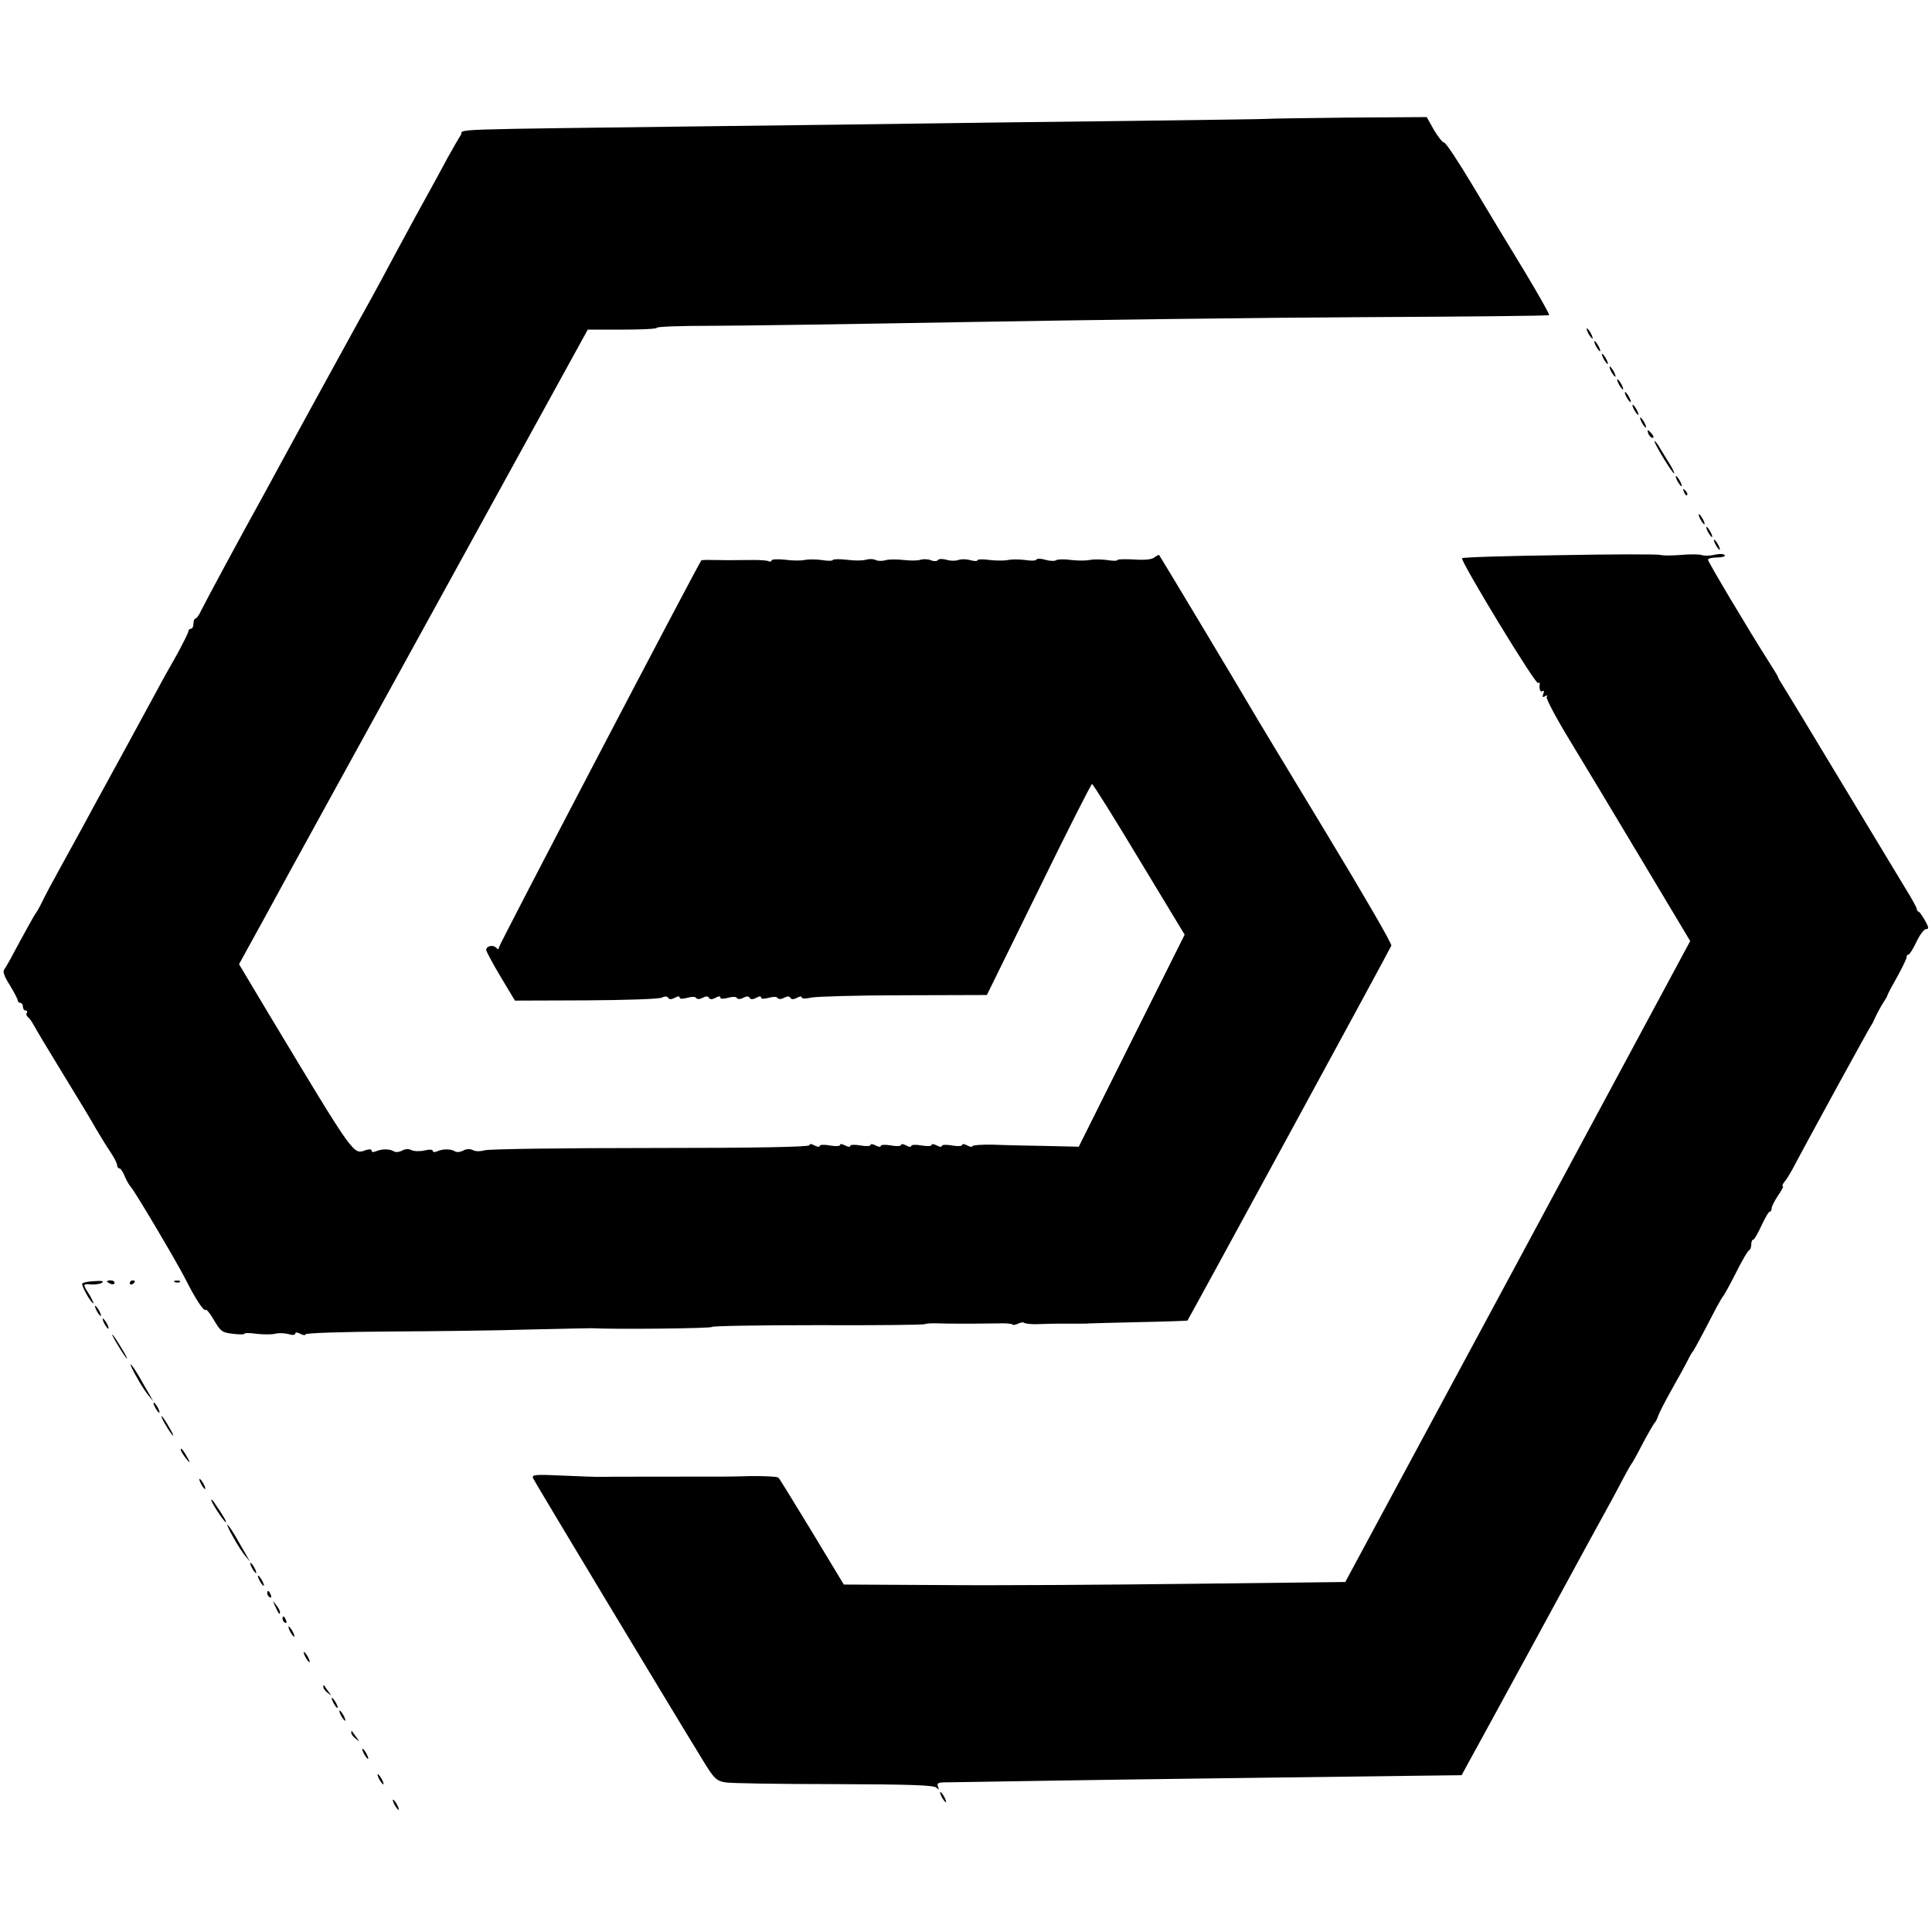 <?xml version="1.0" standalone="no"?>
<!DOCTYPE svg PUBLIC "-//W3C//DTD SVG 20010904//EN"
 "http://www.w3.org/TR/2001/REC-SVG-20010904/DTD/svg10.dtd">
<svg version="1.0" xmlns="http://www.w3.org/2000/svg"
 width="759pt" height="759pt" viewBox="0 0 759 759"
 preserveAspectRatio="xMidYMid meet">
<g transform="translate(0,759) scale(0.1,-0.1)"
fill="#000000" stroke="none">
<path d="M4977 7123 c-1 -1 -243 -4 -537 -8 -294 -3 -654 -8 -800 -10 -146 -2
-497 -7 -780 -10 -1164 -15 -1033 -10 -1050 -36 -8 -12 -31 -52 -51 -88 -19
-36 -77 -142 -129 -236 -51 -93 -110 -204 -132 -245 -22 -41 -51 -93 -63 -115
-13 -22 -101 -184 -198 -360 -96 -176 -186 -340 -199 -365 -90 -162 -234 -430
-247 -457 -8 -18 -19 -33 -23 -33 -4 0 -8 -9 -8 -20 0 -11 -4 -20 -10 -20 -5
0 -10 -5 -10 -10 0 -6 -20 -45 -43 -88 -24 -42 -60 -106 -79 -142 -19 -36 -76
-139 -125 -230 -50 -91 -105 -192 -123 -225 -30 -56 -45 -84 -142 -260 -21
-38 -49 -90 -61 -115 -12 -25 -25 -47 -28 -50 -3 -3 -29 -50 -59 -105 -29 -55
-57 -106 -63 -113 -7 -9 -1 -27 22 -63 17 -28 31 -55 31 -60 0 -5 5 -9 10 -9
6 0 10 -7 10 -15 0 -8 5 -15 11 -15 5 0 8 -4 4 -9 -3 -5 -1 -12 4 -16 5 -3 16
-18 24 -33 8 -15 58 -99 112 -187 54 -88 113 -185 130 -216 18 -31 44 -73 59
-95 14 -21 26 -44 26 -51 0 -7 4 -13 9 -13 5 0 14 -14 21 -31 7 -17 18 -36 24
-42 16 -17 181 -296 213 -359 38 -76 73 -131 81 -124 3 4 18 -15 33 -41 26
-44 32 -48 74 -53 25 -3 45 -3 45 0 0 4 21 4 48 0 26 -3 59 -3 72 0 14 4 37 3
53 -1 16 -5 27 -4 27 2 0 6 8 5 20 -1 11 -6 20 -7 20 -2 0 5 145 10 327 11
181 1 432 4 558 8 127 3 235 5 240 5 88 -5 470 -1 472 5 2 4 189 7 416 7 226
-1 416 1 421 4 5 3 30 4 55 3 25 -1 52 -1 59 -1 20 0 39 0 87 0 25 0 65 1 90
1 25 1 48 -1 52 -4 3 -4 13 -2 23 3 10 5 20 6 24 3 3 -3 27 -6 54 -5 26 1 66
2 90 2 23 0 49 0 57 0 8 0 22 0 30 0 8 0 21 0 28 1 6 0 95 3 196 5 101 2 185
5 186 6 5 6 797 1461 801 1473 3 7 -111 203 -252 436 -141 233 -279 461 -305
506 -46 79 -349 584 -355 592 -2 2 -10 -2 -19 -9 -10 -8 -37 -11 -80 -8 -36 2
-65 1 -65 -2 0 -4 -19 -4 -42 0 -24 3 -54 3 -68 0 -13 -3 -46 -3 -72 0 -26 4
-53 3 -59 -1 -7 -4 -26 -3 -43 2 -17 5 -32 5 -34 1 -1 -5 -22 -6 -45 -2 -23 3
-53 3 -67 0 -13 -3 -46 -3 -72 0 -27 4 -48 3 -48 -1 0 -4 -12 -4 -27 0 -16 5
-37 5 -48 1 -11 -4 -32 -4 -47 1 -15 4 -30 4 -33 -1 -3 -5 -16 -6 -28 -1 -12
5 -30 5 -41 2 -10 -4 -40 -4 -66 -1 -25 3 -58 3 -72 -1 -14 -4 -31 -3 -38 1
-7 4 -24 5 -38 1 -14 -4 -48 -4 -76 0 -28 3 -52 3 -54 -1 -1 -4 -22 -4 -45 0
-23 3 -53 3 -67 0 -13 -3 -47 -3 -75 1 -27 3 -52 2 -53 -2 -2 -5 -8 -7 -12 -4
-5 3 -30 5 -57 5 -81 -1 -126 -1 -167 0 -21 1 -39 0 -41 -2 -11 -12 -795
-1510 -795 -1520 0 -9 -3 -9 -11 -1 -13 13 -39 6 -39 -9 0 -5 25 -52 56 -104
l57 -95 280 1 c155 1 288 5 298 11 11 6 20 5 24 -1 4 -7 13 -7 26 0 12 7 19 7
19 1 0 -6 11 -6 30 -1 18 5 32 5 35 -1 4 -5 14 -5 25 1 13 7 21 7 25 0 4 -7
13 -7 26 0 12 7 19 7 19 1 0 -6 11 -6 30 -1 18 5 32 5 35 -1 4 -5 14 -5 25 1
13 7 21 7 25 0 4 -7 13 -7 26 0 12 7 19 7 19 1 0 -6 11 -6 30 -1 18 5 32 5 35
-1 4 -5 14 -5 25 1 13 7 21 7 25 0 4 -7 13 -7 26 0 11 6 19 7 19 1 0 -5 15 -5
38 0 20 4 184 9 363 9 l326 1 204 415 c111 228 206 414 209 414 4 0 87 -133
185 -296 l179 -296 -208 -416 -208 -417 -127 3 c-69 1 -163 3 -209 5 -45 1
-82 -2 -82 -6 0 -4 -9 -3 -20 3 -11 6 -20 7 -20 2 0 -5 -18 -6 -40 -2 -22 4
-40 3 -40 -2 0 -5 -9 -4 -20 2 -11 6 -20 7 -20 2 0 -5 -18 -6 -40 -2 -22 4
-40 3 -40 -2 0 -5 -9 -4 -20 2 -11 6 -20 7 -20 2 0 -5 -18 -6 -40 -2 -22 4
-40 3 -40 -2 0 -5 -9 -4 -20 2 -11 6 -20 7 -20 2 0 -5 -18 -6 -40 -2 -22 4
-40 3 -40 -2 0 -5 -9 -4 -20 2 -11 6 -20 7 -20 2 0 -5 -18 -6 -40 -2 -22 4
-40 3 -40 -2 0 -5 -9 -4 -20 2 -13 7 -20 7 -20 1 0 -7 -212 -11 -623 -11 -343
0 -637 -4 -653 -9 -18 -5 -37 -5 -47 1 -11 5 -24 5 -37 -2 -11 -6 -26 -8 -33
-3 -16 10 -48 10 -69 0 -10 -4 -18 -4 -18 2 0 5 -14 6 -34 1 -18 -4 -41 -3
-50 2 -10 5 -23 5 -36 -2 -11 -6 -26 -8 -33 -3 -16 10 -48 10 -70 0 -10 -4
-17 -4 -17 2 0 7 -9 7 -22 3 -51 -18 -40 -34 -380 531 l-119 199 105 191 c57
106 366 667 685 1247 l580 1055 135 0 c75 0 136 3 136 7 0 5 93 8 208 8 114 0
575 7 1024 15 449 8 1143 17 1543 19 399 2 728 5 731 8 2 3 -42 81 -98 174
-57 93 -148 244 -203 336 -55 92 -105 168 -112 168 -6 0 -24 23 -40 50 l-28
50 -313 -2 c-173 -2 -314 -4 -315 -5z"/>
<path d="M6240 6280 c6 -11 13 -20 16 -20 2 0 0 9 -6 20 -6 11 -13 20 -16 20
-2 0 0 -9 6 -20z"/>
<path d="M6270 6230 c6 -11 13 -20 16 -20 2 0 0 9 -6 20 -6 11 -13 20 -16 20
-2 0 0 -9 6 -20z"/>
<path d="M6300 6180 c6 -11 13 -20 16 -20 2 0 0 9 -6 20 -6 11 -13 20 -16 20
-2 0 0 -9 6 -20z"/>
<path d="M6330 6130 c6 -11 13 -20 16 -20 2 0 0 9 -6 20 -6 11 -13 20 -16 20
-2 0 0 -9 6 -20z"/>
<path d="M6360 6080 c6 -11 13 -20 16 -20 2 0 0 9 -6 20 -6 11 -13 20 -16 20
-2 0 0 -9 6 -20z"/>
<path d="M6390 6030 c6 -11 13 -20 16 -20 2 0 0 9 -6 20 -6 11 -13 20 -16 20
-2 0 0 -9 6 -20z"/>
<path d="M6420 5980 c6 -11 13 -20 16 -20 2 0 0 9 -6 20 -6 11 -13 20 -16 20
-2 0 0 -9 6 -20z"/>
<path d="M6450 5930 c6 -11 13 -20 16 -20 2 0 0 9 -6 20 -6 11 -13 20 -16 20
-2 0 0 -9 6 -20z"/>
<path d="M6476 5885 c4 -8 11 -15 16 -15 6 0 5 6 -2 15 -7 8 -14 15 -16 15 -2
0 -1 -7 2 -15z"/>
<path d="M6500 5856 c0 -11 70 -126 77 -126 2 0 -4 15 -15 33 -11 17 -29 48
-41 67 -11 19 -21 31 -21 26z"/>
<path d="M6590 5700 c6 -11 13 -20 16 -20 2 0 0 9 -6 20 -6 11 -13 20 -16 20
-2 0 0 -9 6 -20z"/>
<path d="M6616 5657 c3 -10 9 -15 12 -12 3 3 0 11 -7 18 -10 9 -11 8 -5 -6z"/>
<path d="M6680 5550 c6 -11 13 -20 16 -20 2 0 0 9 -6 20 -6 11 -13 20 -16 20
-2 0 0 -9 6 -20z"/>
<path d="M6710 5500 c6 -11 13 -20 16 -20 2 0 0 9 -6 20 -6 11 -13 20 -16 20
-2 0 0 -9 6 -20z"/>
<path d="M6740 5450 c6 -11 13 -20 16 -20 2 0 0 9 -6 20 -6 11 -13 20 -16 20
-2 0 0 -9 6 -20z"/>
<path d="M6128 5409 c-208 -3 -380 -8 -384 -12 -9 -8 288 -497 298 -490 5 2 8
1 7 -4 -3 -20 2 -34 11 -28 6 4 7 -1 3 -11 -5 -13 -3 -15 7 -9 8 5 11 4 6 -3
-3 -6 37 -82 90 -169 53 -87 181 -300 285 -474 l189 -316 -677 -1259 -678
-1259 -600 -7 c-330 -4 -773 -7 -985 -5 l-385 2 -125 207 c-69 113 -128 210
-132 213 -4 4 -56 7 -115 6 -59 -2 -115 -2 -123 -2 -24 0 -464 0 -475 -1 -5 0
-66 2 -133 5 -110 5 -123 4 -118 -10 6 -14 541 -903 670 -1113 41 -67 51 -76
84 -82 20 -4 213 -7 428 -7 298 -1 393 -4 403 -14 10 -10 11 -9 6 4 -5 14 1
17 32 17 21 0 191 3 378 6 302 5 1007 14 1479 20 l168 2 87 159 c80 147 114
209 191 350 15 28 71 131 125 230 97 178 113 208 172 315 17 30 43 80 59 110
16 30 31 57 34 60 3 3 23 39 44 80 22 41 43 77 46 80 4 3 10 15 14 27 4 12 28
59 54 105 26 46 54 97 62 113 8 17 17 32 20 35 5 5 38 67 94 175 12 22 24 42
27 45 3 3 25 43 49 90 23 47 47 87 51 88 5 2 9 12 9 23 0 10 3 19 8 19 4 0 18
25 32 55 14 30 28 55 33 55 4 0 7 6 7 13 0 7 11 29 25 50 14 20 23 37 19 37
-4 0 -1 8 7 18 8 9 21 31 30 47 69 131 305 561 309 565 3 3 11 19 18 35 8 17
21 41 30 55 9 14 17 27 17 30 0 3 17 35 38 72 20 36 37 71 37 77 0 6 3 11 8
11 4 0 18 23 31 50 13 28 30 50 38 50 11 0 11 6 -4 33 -10 17 -21 34 -25 35
-5 2 -8 7 -8 12 0 4 -19 39 -42 76 -23 38 -138 229 -256 424 -117 195 -221
366 -230 380 -9 14 -17 27 -17 30 0 3 -18 32 -39 65 -79 124 -236 388 -236
396 0 5 16 9 36 9 19 0 33 4 30 9 -3 5 -21 6 -39 2 -18 -5 -40 -5 -50 -2 -10
4 -47 4 -82 1 -36 -3 -73 -3 -82 0 -10 3 -188 3 -395 -1z"/>
<path d="M323 2547 c-4 -7 34 -77 44 -77 2 0 -5 15 -16 34 -27 42 -27 43 8 40
15 -1 35 2 42 7 9 6 -2 8 -29 6 -24 -1 -46 -5 -49 -10z"/>
<path d="M420 2556 c0 -2 7 -6 15 -10 8 -3 15 -1 15 4 0 6 -7 10 -15 10 -8 0
-15 -2 -15 -4z"/>
<path d="M510 2549 c0 -5 5 -7 10 -4 6 3 10 8 10 11 0 2 -4 4 -10 4 -5 0 -10
-5 -10 -11z"/>
<path d="M688 2553 c7 -3 16 -2 19 1 4 3 -2 6 -13 5 -11 0 -14 -3 -6 -6z"/>
<path d="M380 2440 c6 -11 13 -20 16 -20 2 0 0 9 -6 20 -6 11 -13 20 -16 20
-2 0 0 -9 6 -20z"/>
<path d="M410 2390 c6 -11 13 -20 16 -20 2 0 0 9 -6 20 -6 11 -13 20 -16 20
-2 0 0 -9 6 -20z"/>
<path d="M452 2324 c13 -22 31 -52 41 -65 10 -13 8 -6 -5 17 -13 22 -31 52
-41 65 -10 13 -8 6 5 -17z"/>
<path d="M537 2180 c15 -28 36 -60 47 -73 l18 -22 -14 25 c-8 14 -27 46 -42
73 -15 26 -30 47 -33 47 -2 0 8 -23 24 -50z"/>
<path d="M610 2060 c6 -11 13 -20 16 -20 2 0 0 9 -6 20 -6 11 -13 20 -16 20
-2 0 0 -9 6 -20z"/>
<path d="M643 2005 c9 -16 23 -39 32 -50 9 -11 7 -2 -6 20 -27 49 -47 72 -26
30z"/>
<path d="M710 1895 c0 -5 10 -21 21 -35 13 -17 17 -18 10 -5 -17 33 -31 51
-31 40z"/>
<path d="M790 1760 c6 -11 13 -20 16 -20 2 0 0 9 -6 20 -6 11 -13 20 -16 20
-2 0 0 -9 6 -20z"/>
<path d="M830 1697 c0 -10 51 -87 57 -87 5 0 -11 27 -44 75 -7 11 -13 16 -13
12z"/>
<path d="M917 1550 c15 -28 36 -60 47 -73 l18 -22 -14 25 c-8 14 -27 46 -42
73 -15 26 -30 47 -33 47 -2 0 8 -23 24 -50z"/>
<path d="M990 1430 c6 -11 13 -20 16 -20 2 0 0 9 -6 20 -6 11 -13 20 -16 20
-2 0 0 -9 6 -20z"/>
<path d="M1020 1380 c6 -11 13 -20 16 -20 2 0 0 9 -6 20 -6 11 -13 20 -16 20
-2 0 0 -9 6 -20z"/>
<path d="M1050 1331 c0 -6 4 -13 10 -16 6 -3 7 1 4 9 -7 18 -14 21 -14 7z"/>
<path d="M1081 1280 c14 -31 19 -36 19 -24 0 6 -7 19 -16 30 -14 18 -14 18 -3
-6z"/>
<path d="M1110 1231 c0 -6 4 -13 10 -16 6 -3 7 1 4 9 -7 18 -14 21 -14 7z"/>
<path d="M1140 1180 c6 -11 13 -20 16 -20 2 0 0 9 -6 20 -6 11 -13 20 -16 20
-2 0 0 -9 6 -20z"/>
<path d="M1200 1080 c6 -11 13 -20 16 -20 2 0 0 9 -6 20 -6 11 -13 20 -16 20
-2 0 0 -9 6 -20z"/>
<path d="M1270 963 c0 -6 8 -17 18 -24 16 -13 16 -13 2 6 -8 11 -16 22 -17 24
-2 2 -3 0 -3 -6z"/>
<path d="M1310 900 c6 -11 13 -20 16 -20 2 0 0 9 -6 20 -6 11 -13 20 -16 20
-2 0 0 -9 6 -20z"/>
<path d="M1340 850 c6 -11 13 -20 16 -20 2 0 0 9 -6 20 -6 11 -13 20 -16 20
-2 0 0 -9 6 -20z"/>
<path d="M1380 783 c0 -6 8 -17 18 -24 16 -13 16 -13 2 6 -8 11 -16 22 -17 24
-2 2 -3 0 -3 -6z"/>
<path d="M1430 700 c6 -11 13 -20 16 -20 2 0 0 9 -6 20 -6 11 -13 20 -16 20
-2 0 0 -9 6 -20z"/>
<path d="M1490 600 c6 -11 13 -20 16 -20 2 0 0 9 -6 20 -6 11 -13 20 -16 20
-2 0 0 -9 6 -20z"/>
<path d="M3700 530 c6 -11 13 -20 16 -20 2 0 0 9 -6 20 -6 11 -13 20 -16 20
-2 0 0 -9 6 -20z"/>
<path d="M1550 500 c6 -11 13 -20 16 -20 2 0 0 9 -6 20 -6 11 -13 20 -16 20
-2 0 0 -9 6 -20z"/>
</g>
</svg>
